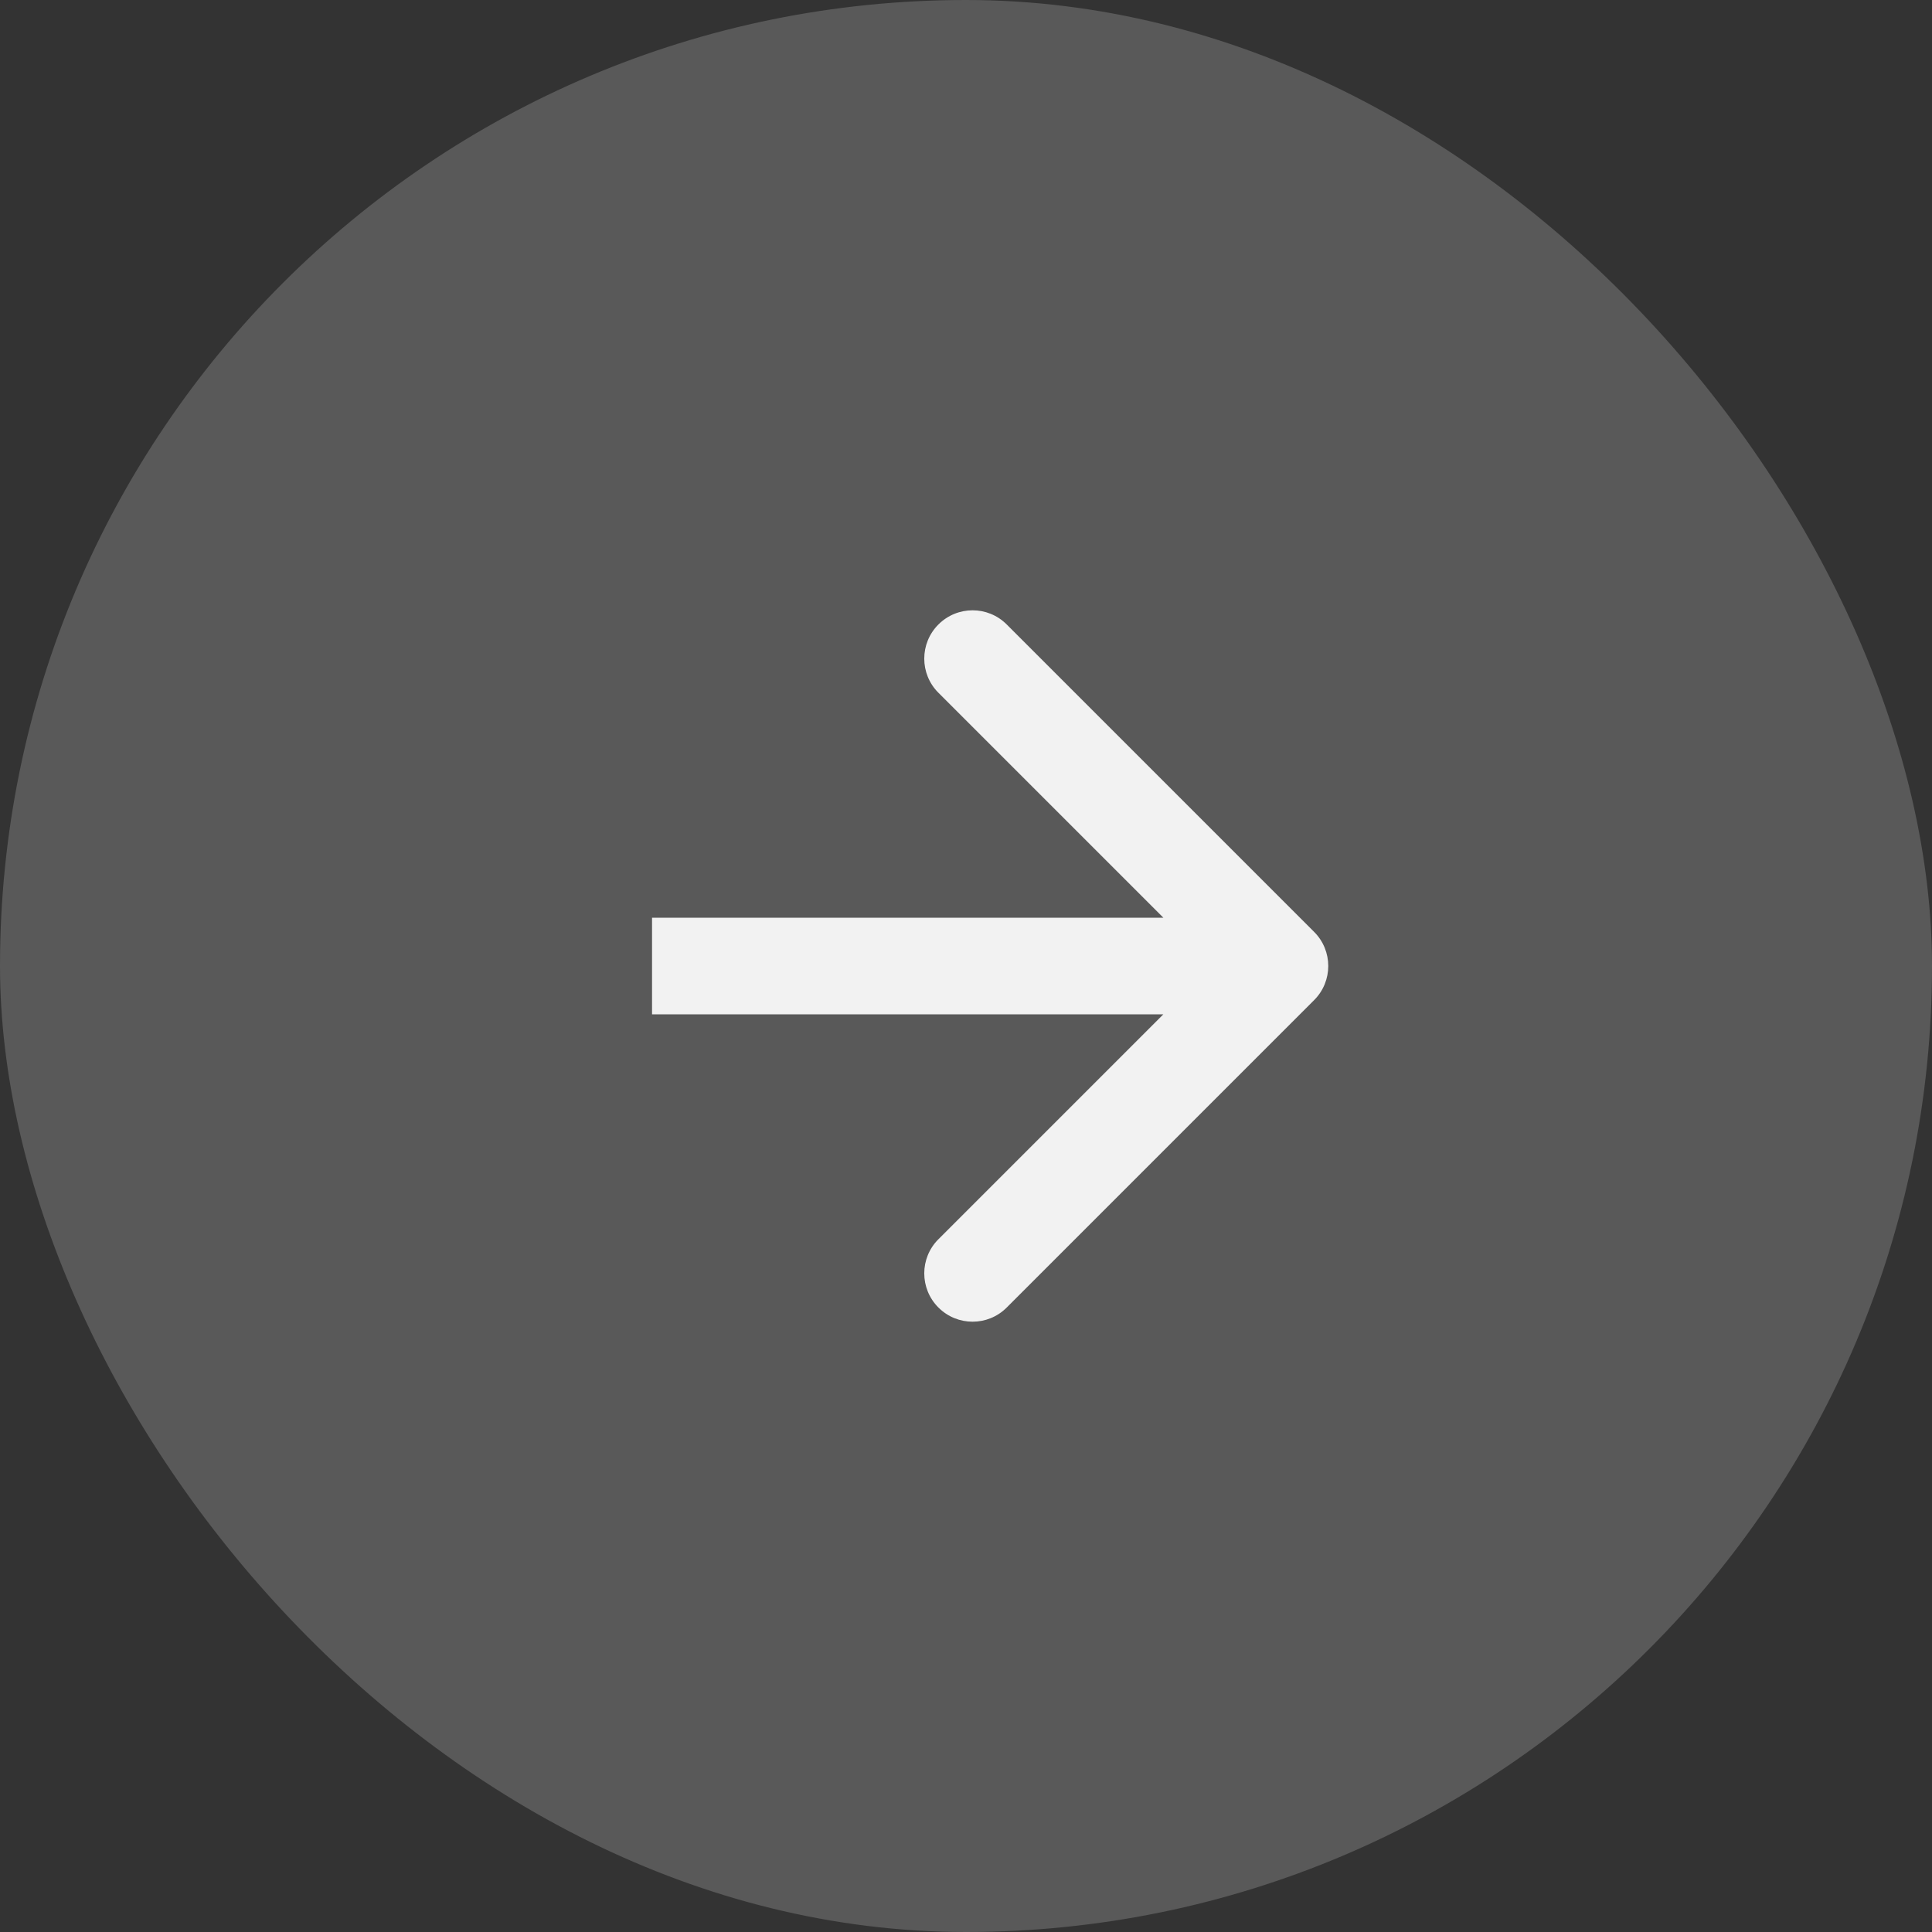 <?xml version="1.0" encoding="UTF-8"?> <svg xmlns="http://www.w3.org/2000/svg" width="40" height="40" viewBox="0 0 40 40" fill="none"><rect x="0" y="0" width="40" height="40" fill="#333333" stroke="none"/><rect width="40" height="40" rx="20" fill="#F2F2F2" fill-opacity="0.2"></rect><path d="M27.207 20.707C27.598 20.317 27.598 19.683 27.207 19.293L20.843 12.929C20.453 12.538 19.82 12.538 19.429 12.929C19.038 13.319 19.038 13.953 19.429 14.343L25.086 20L19.429 25.657C19.038 26.047 19.038 26.68 19.429 27.071C19.82 27.462 20.453 27.462 20.843 27.071L27.207 20.707ZM13.5 20V21H26.5V20V19H13.5V20Z" fill="#F2F2F2"></path></svg> 